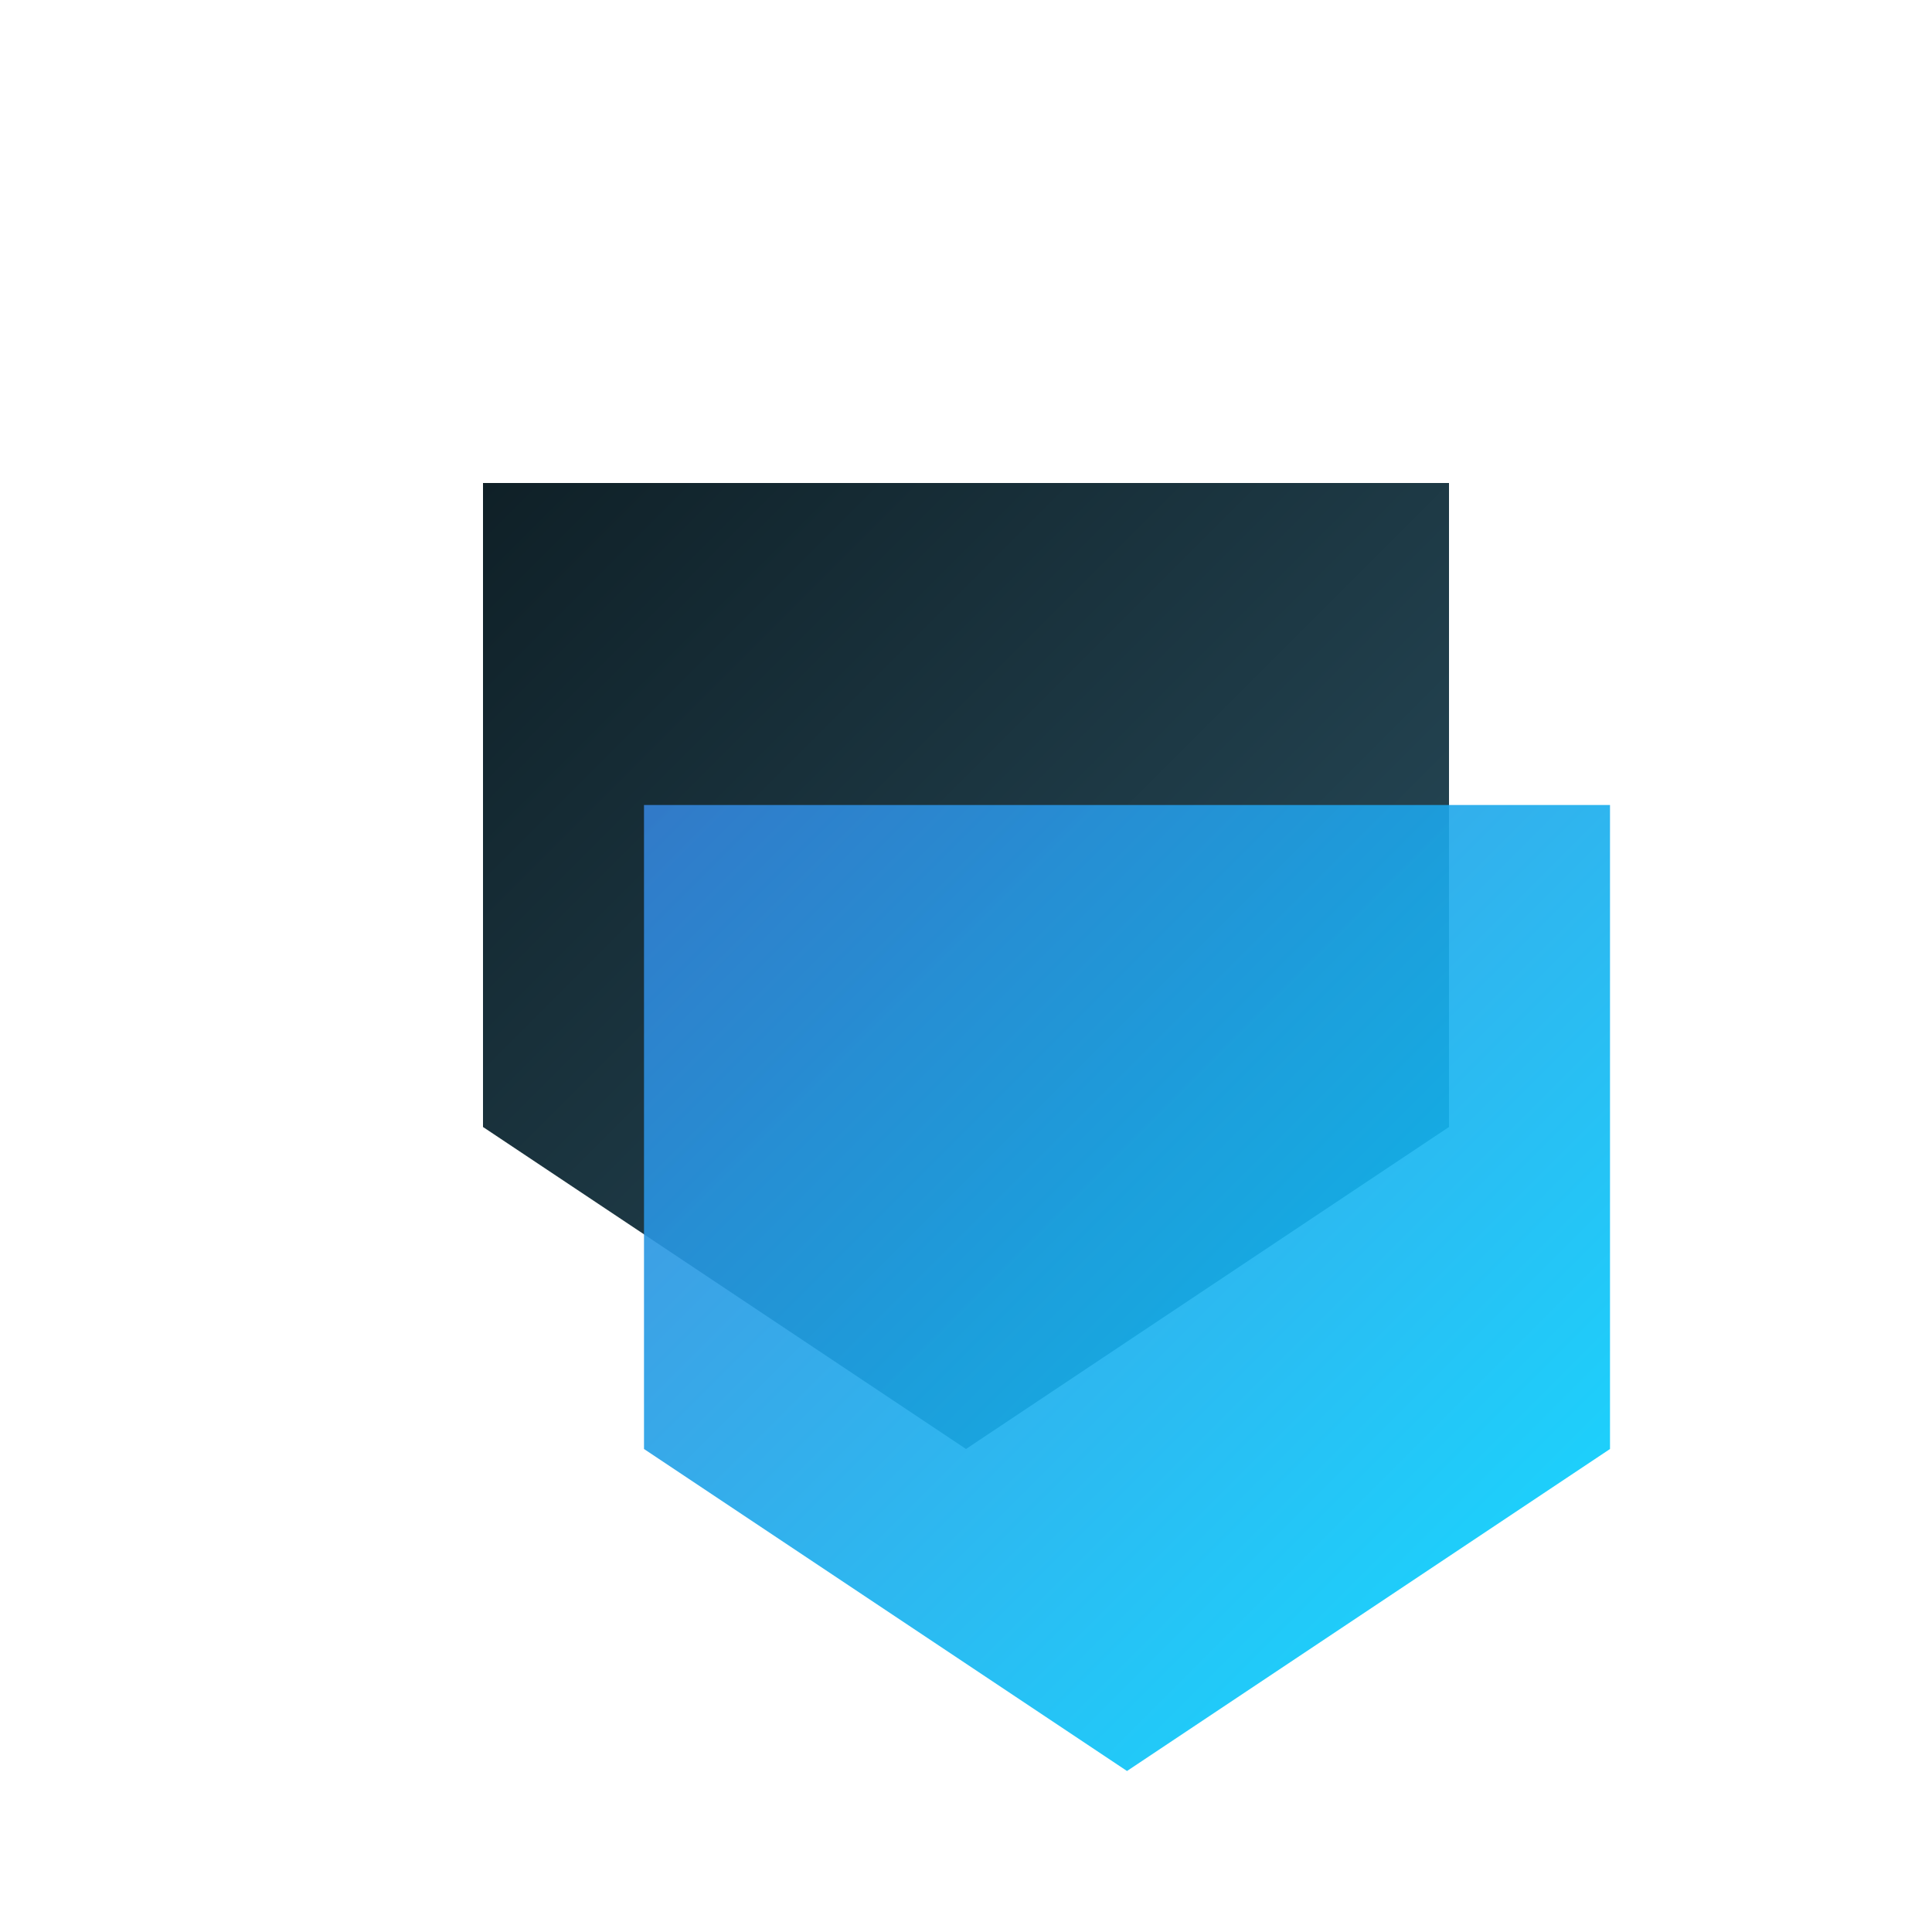 <svg width="60" height="60" viewBox="0 0 60 60" fill="none" xmlns="http://www.w3.org/2000/svg">
  <rect x="0" y="0" width="60" height="60" fill="transparent"/>
  
  <defs>
    <linearGradient id="mainGradient" x1="15" y1="15" x2="45" y2="45" gradientUnits="userSpaceOnUse">
      <stop stop-color="#0F2027"/> 
      <stop offset="1" stop-color="#2C5364"/> 
    </linearGradient>

    <linearGradient id="accentGradient" x1="20" y1="20" x2="50" y2="50" gradientUnits="userSpaceOnUse">
      <stop stop-color="#3A7BD5"/> 
      <stop offset="1" stop-color="#00D2FF"/>
    </linearGradient>
  </defs>

  <path 
    d="M15 15L45 15L45 35L30 45L15 35L15 15Z" 
    fill="url(#mainGradient)"
  />
  
  <path 
    d="M20 25L50 25L50 45L35 55L20 45L20 25Z" 
    fill="url(#accentGradient)" 
    opacity="0.9"
  />
</svg>